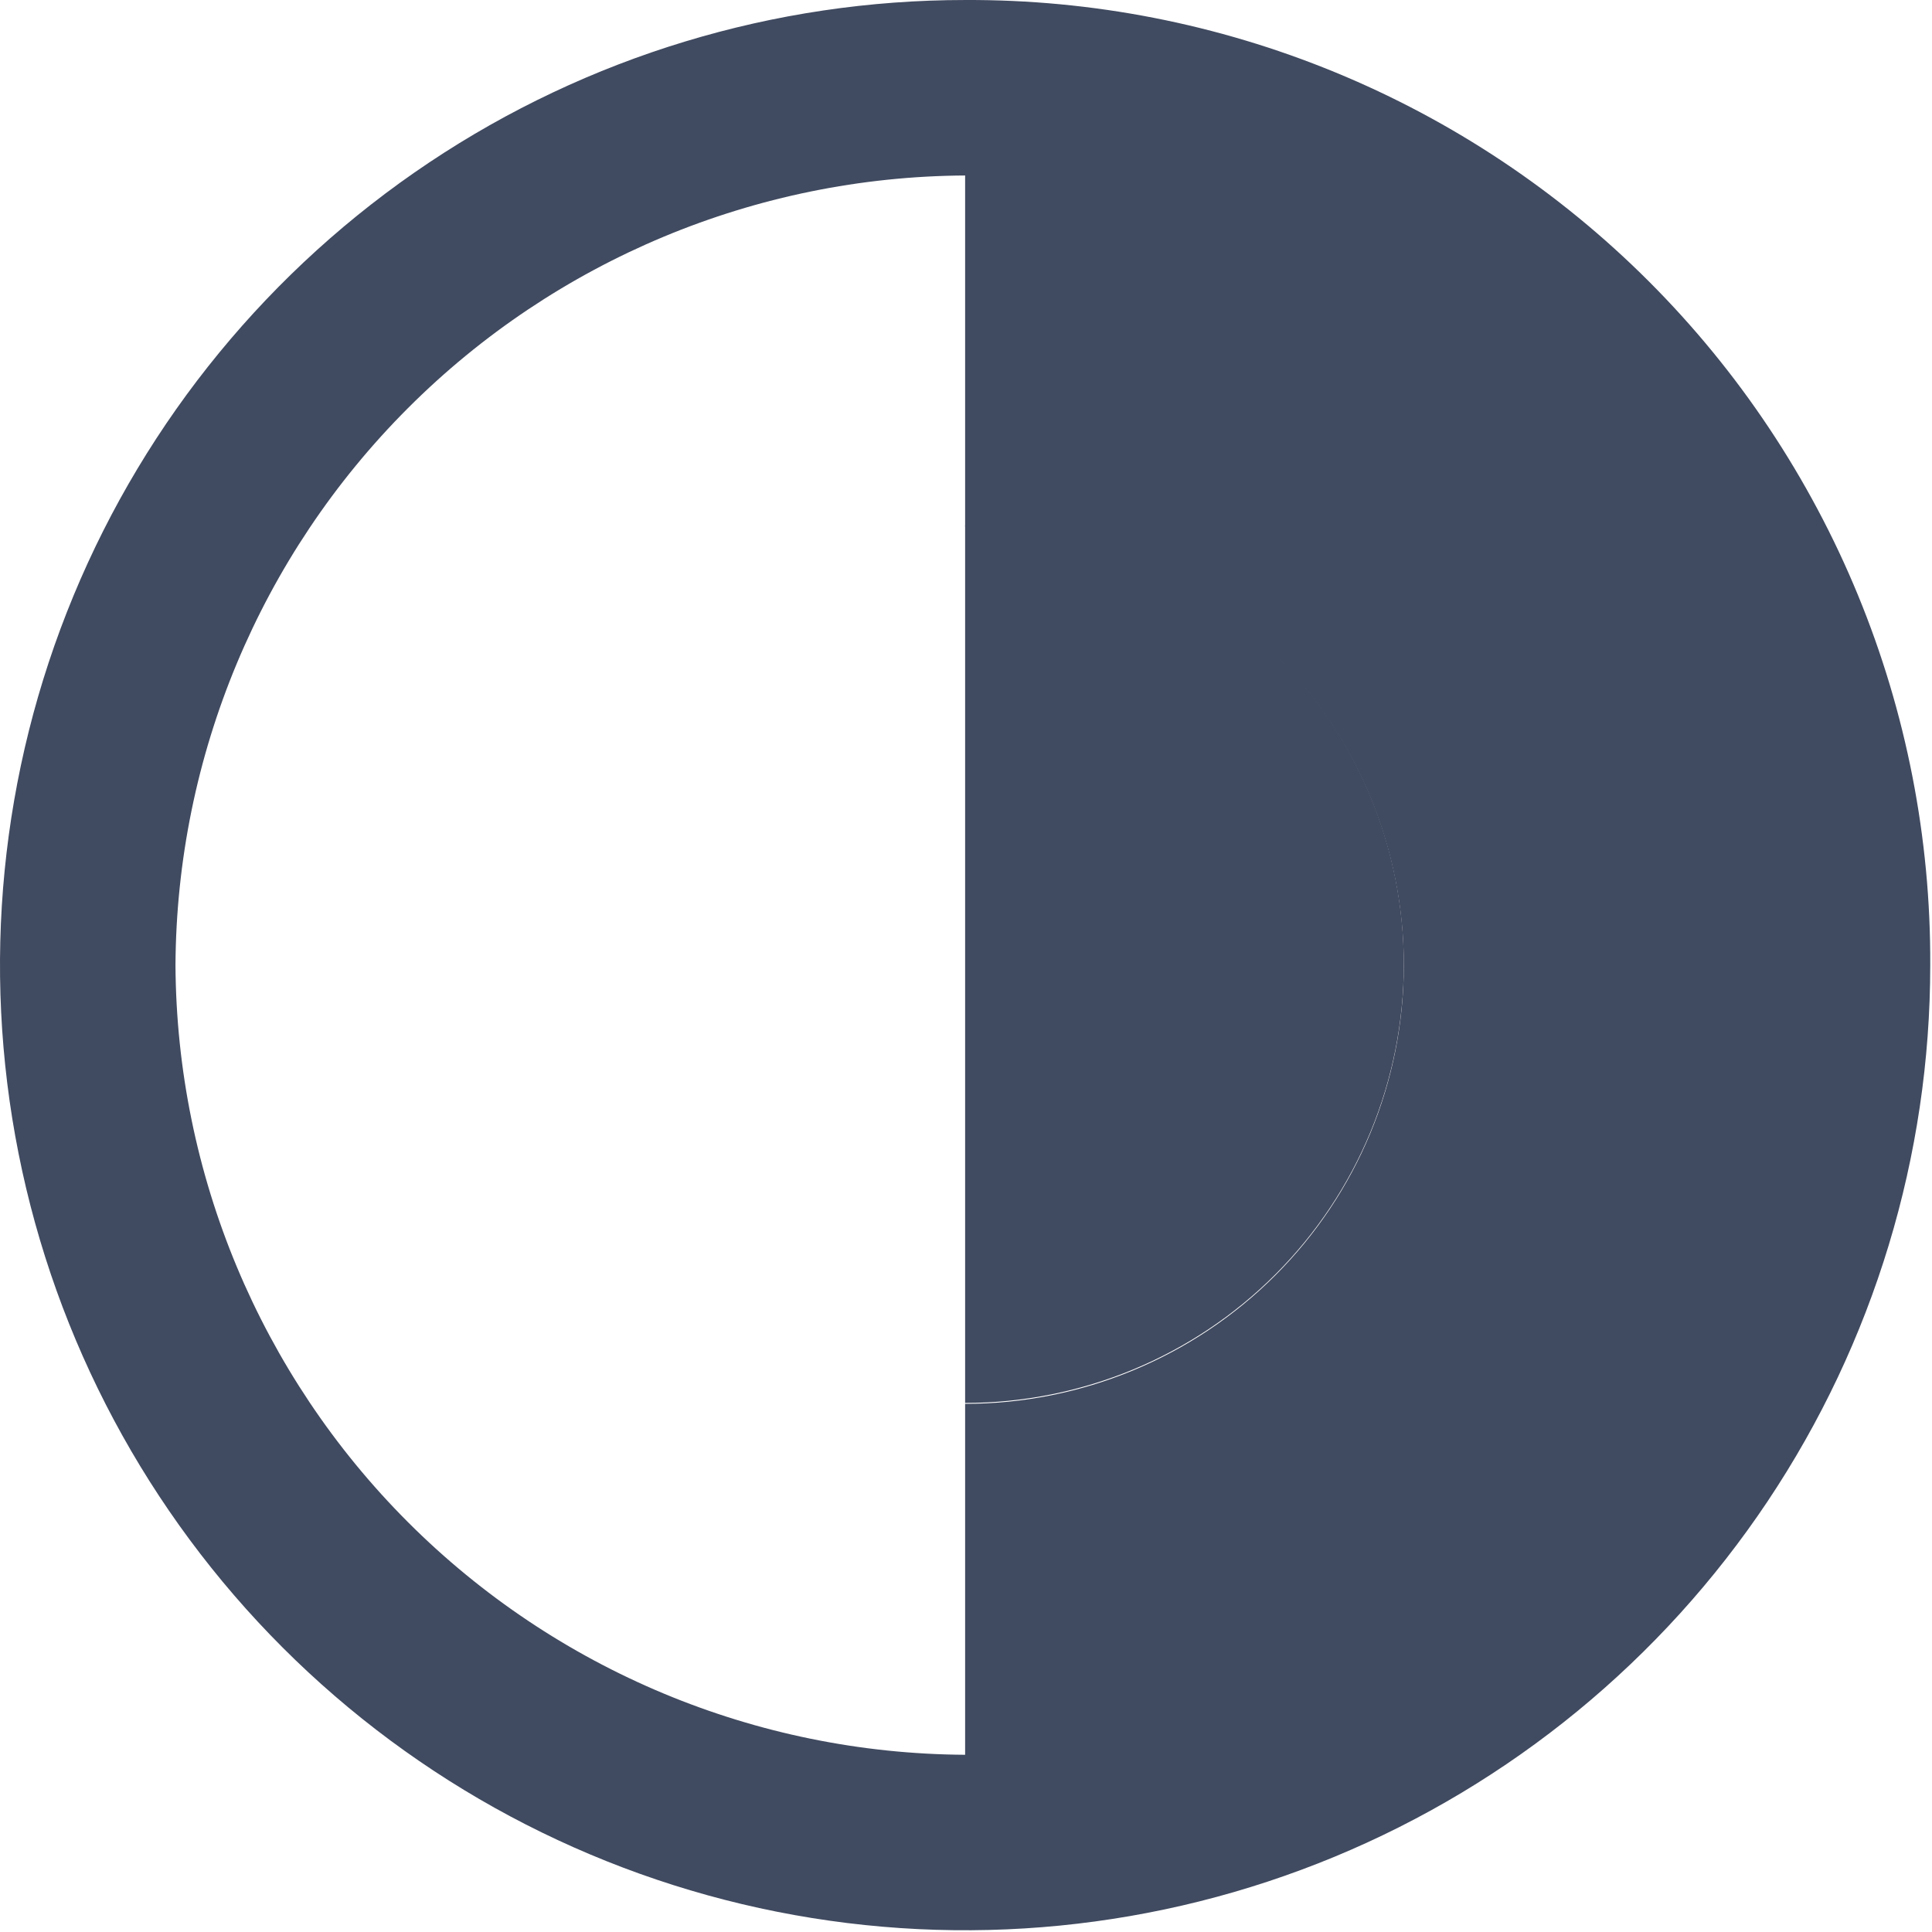<svg width="734" height="734" viewBox="0 0 734 734" fill="none" xmlns="http://www.w3.org/2000/svg">
<path d="M533.333 366.337C533.333 322.134 515.774 279.742 484.518 248.486C453.262 217.23 410.87 199.67 366.667 199.67L366.667 533.004C410.87 533.004 453.262 515.444 484.518 484.188C515.774 452.932 533.333 410.54 533.333 366.337Z" fill="#404A60"/>
<path d="M366.667 0.004C294.147 0.004 223.256 21.508 162.958 61.798C102.66 102.088 55.663 159.354 27.911 226.353C0.159 293.353 -7.102 367.077 7.046 438.204C21.194 509.33 56.115 574.664 107.394 625.943C158.674 677.222 224.007 712.144 295.134 726.292C366.26 740.44 439.985 733.178 506.984 705.426C573.984 677.674 631.249 630.678 671.539 570.38C711.829 510.082 733.333 439.19 733.333 366.67C733.554 318.457 724.221 270.678 705.872 226.093C687.524 181.507 660.524 140.998 626.431 106.906C592.339 72.814 551.83 45.814 507.245 27.465C462.659 9.117 414.88 -0.217 366.667 0.004ZM66.667 366.67C67.105 287.241 98.852 211.188 155.018 155.022C211.185 98.856 287.237 67.108 366.667 66.671V200.004C410.87 200.004 453.262 217.563 484.518 248.819C515.774 280.075 533.333 322.468 533.333 366.67C533.333 410.873 515.774 453.266 484.518 484.522C453.262 515.778 410.87 533.337 366.667 533.337V666.67C287.237 666.233 211.185 634.485 155.018 578.319C98.852 522.153 67.105 446.1 66.667 366.67Z" fill="#404A60"/>
</svg>
